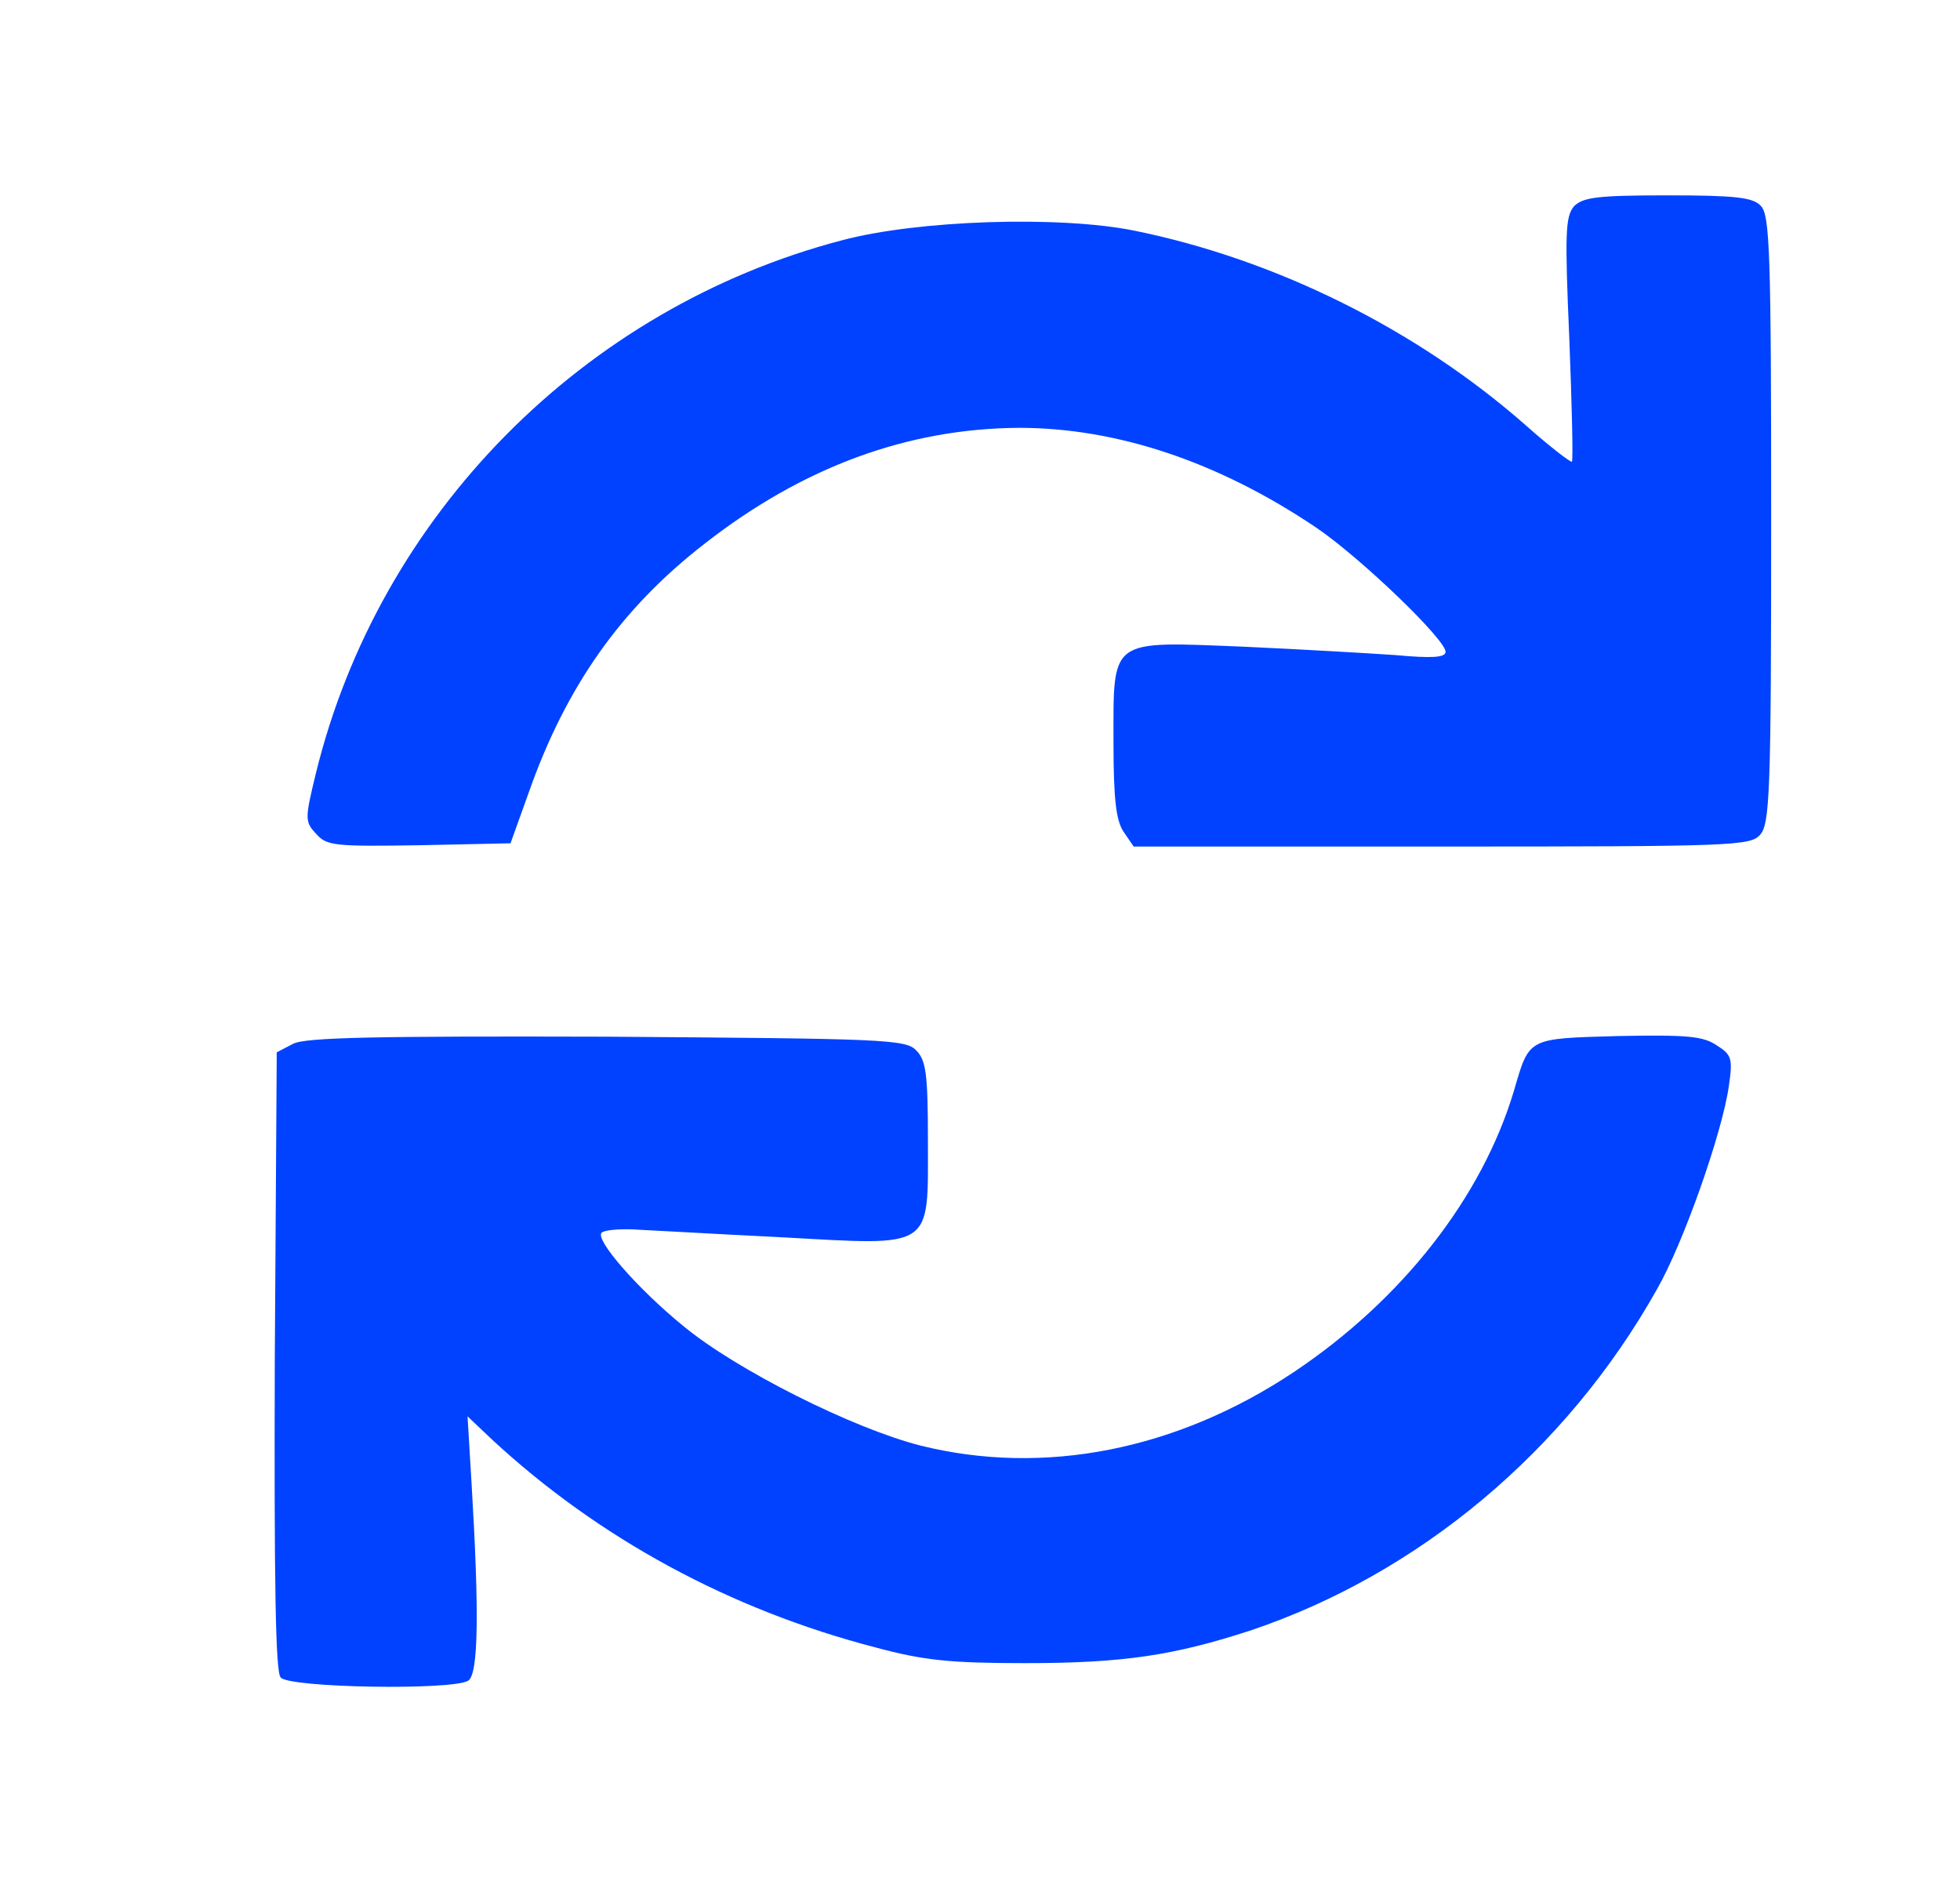 <?xml version="1.0" standalone="no"?>
<!DOCTYPE svg PUBLIC "-//W3C//DTD SVG 20010904//EN"
 "http://www.w3.org/TR/2001/REC-SVG-20010904/DTD/svg10.dtd">
<svg version="1.0" xmlns="http://www.w3.org/2000/svg"
 width="301pt" height="291pt" viewBox="0 0 301 291"
 preserveAspectRatio="xMidYMid meet">

<g transform="translate(0,291) scale(0.1,-0.1)"
fill="#0042ff" stroke="none">
<path d="M2417 2593 c-13 -16 -14 -41 -7 -203 4 -102 6 -187 4 -189 -1 -2 -34
23 -71 56 -167 147 -384 255 -602 299 -115 23 -332 16 -448 -15 -397 -104
-711 -422 -808 -819 -17 -70 -17 -74 1 -93 16 -18 29 -19 158 -17 l140 3 28
78 c57 162 141 282 270 382 151 118 312 177 483 178 150 0 306 -52 456 -153
68 -46 199 -172 199 -191 0 -9 -22 -10 -77 -5 -43 3 -148 9 -235 13 -205 8
-198 14 -198 -146 0 -89 4 -122 16 -139 l15 -22 473 0 c445 0 474 1 489 18 15
17 17 65 17 485 0 410 -2 467 -16 481 -12 13 -40 16 -143 16 -109 0 -130 -3
-144 -17z"/>
<path d="M450 1307 l-25 -13 -3 -473 c-1 -342 1 -478 9 -487 13 -16 264 -20
288 -5 16 10 17 107 5 306 l-6 100 38 -36 c163 -151 365 -261 589 -319 74 -20
115 -24 230 -24 151 0 228 12 345 50 259 87 485 276 624 523 41 71 101 242
111 313 6 42 5 48 -19 63 -21 14 -46 16 -151 14 -140 -4 -136 -2 -160 -84 -49
-164 -172 -321 -338 -432 -180 -120 -384 -160 -573 -113 -103 26 -283 116
-365 184 -70 57 -136 133 -125 143 4 4 26 6 49 5 23 -1 125 -7 227 -12 236
-13 225 -20 225 150 0 101 -3 122 -18 137 -16 17 -51 18 -475 21 -356 1 -463
-1 -482 -11z"/>
</g>
</svg>
